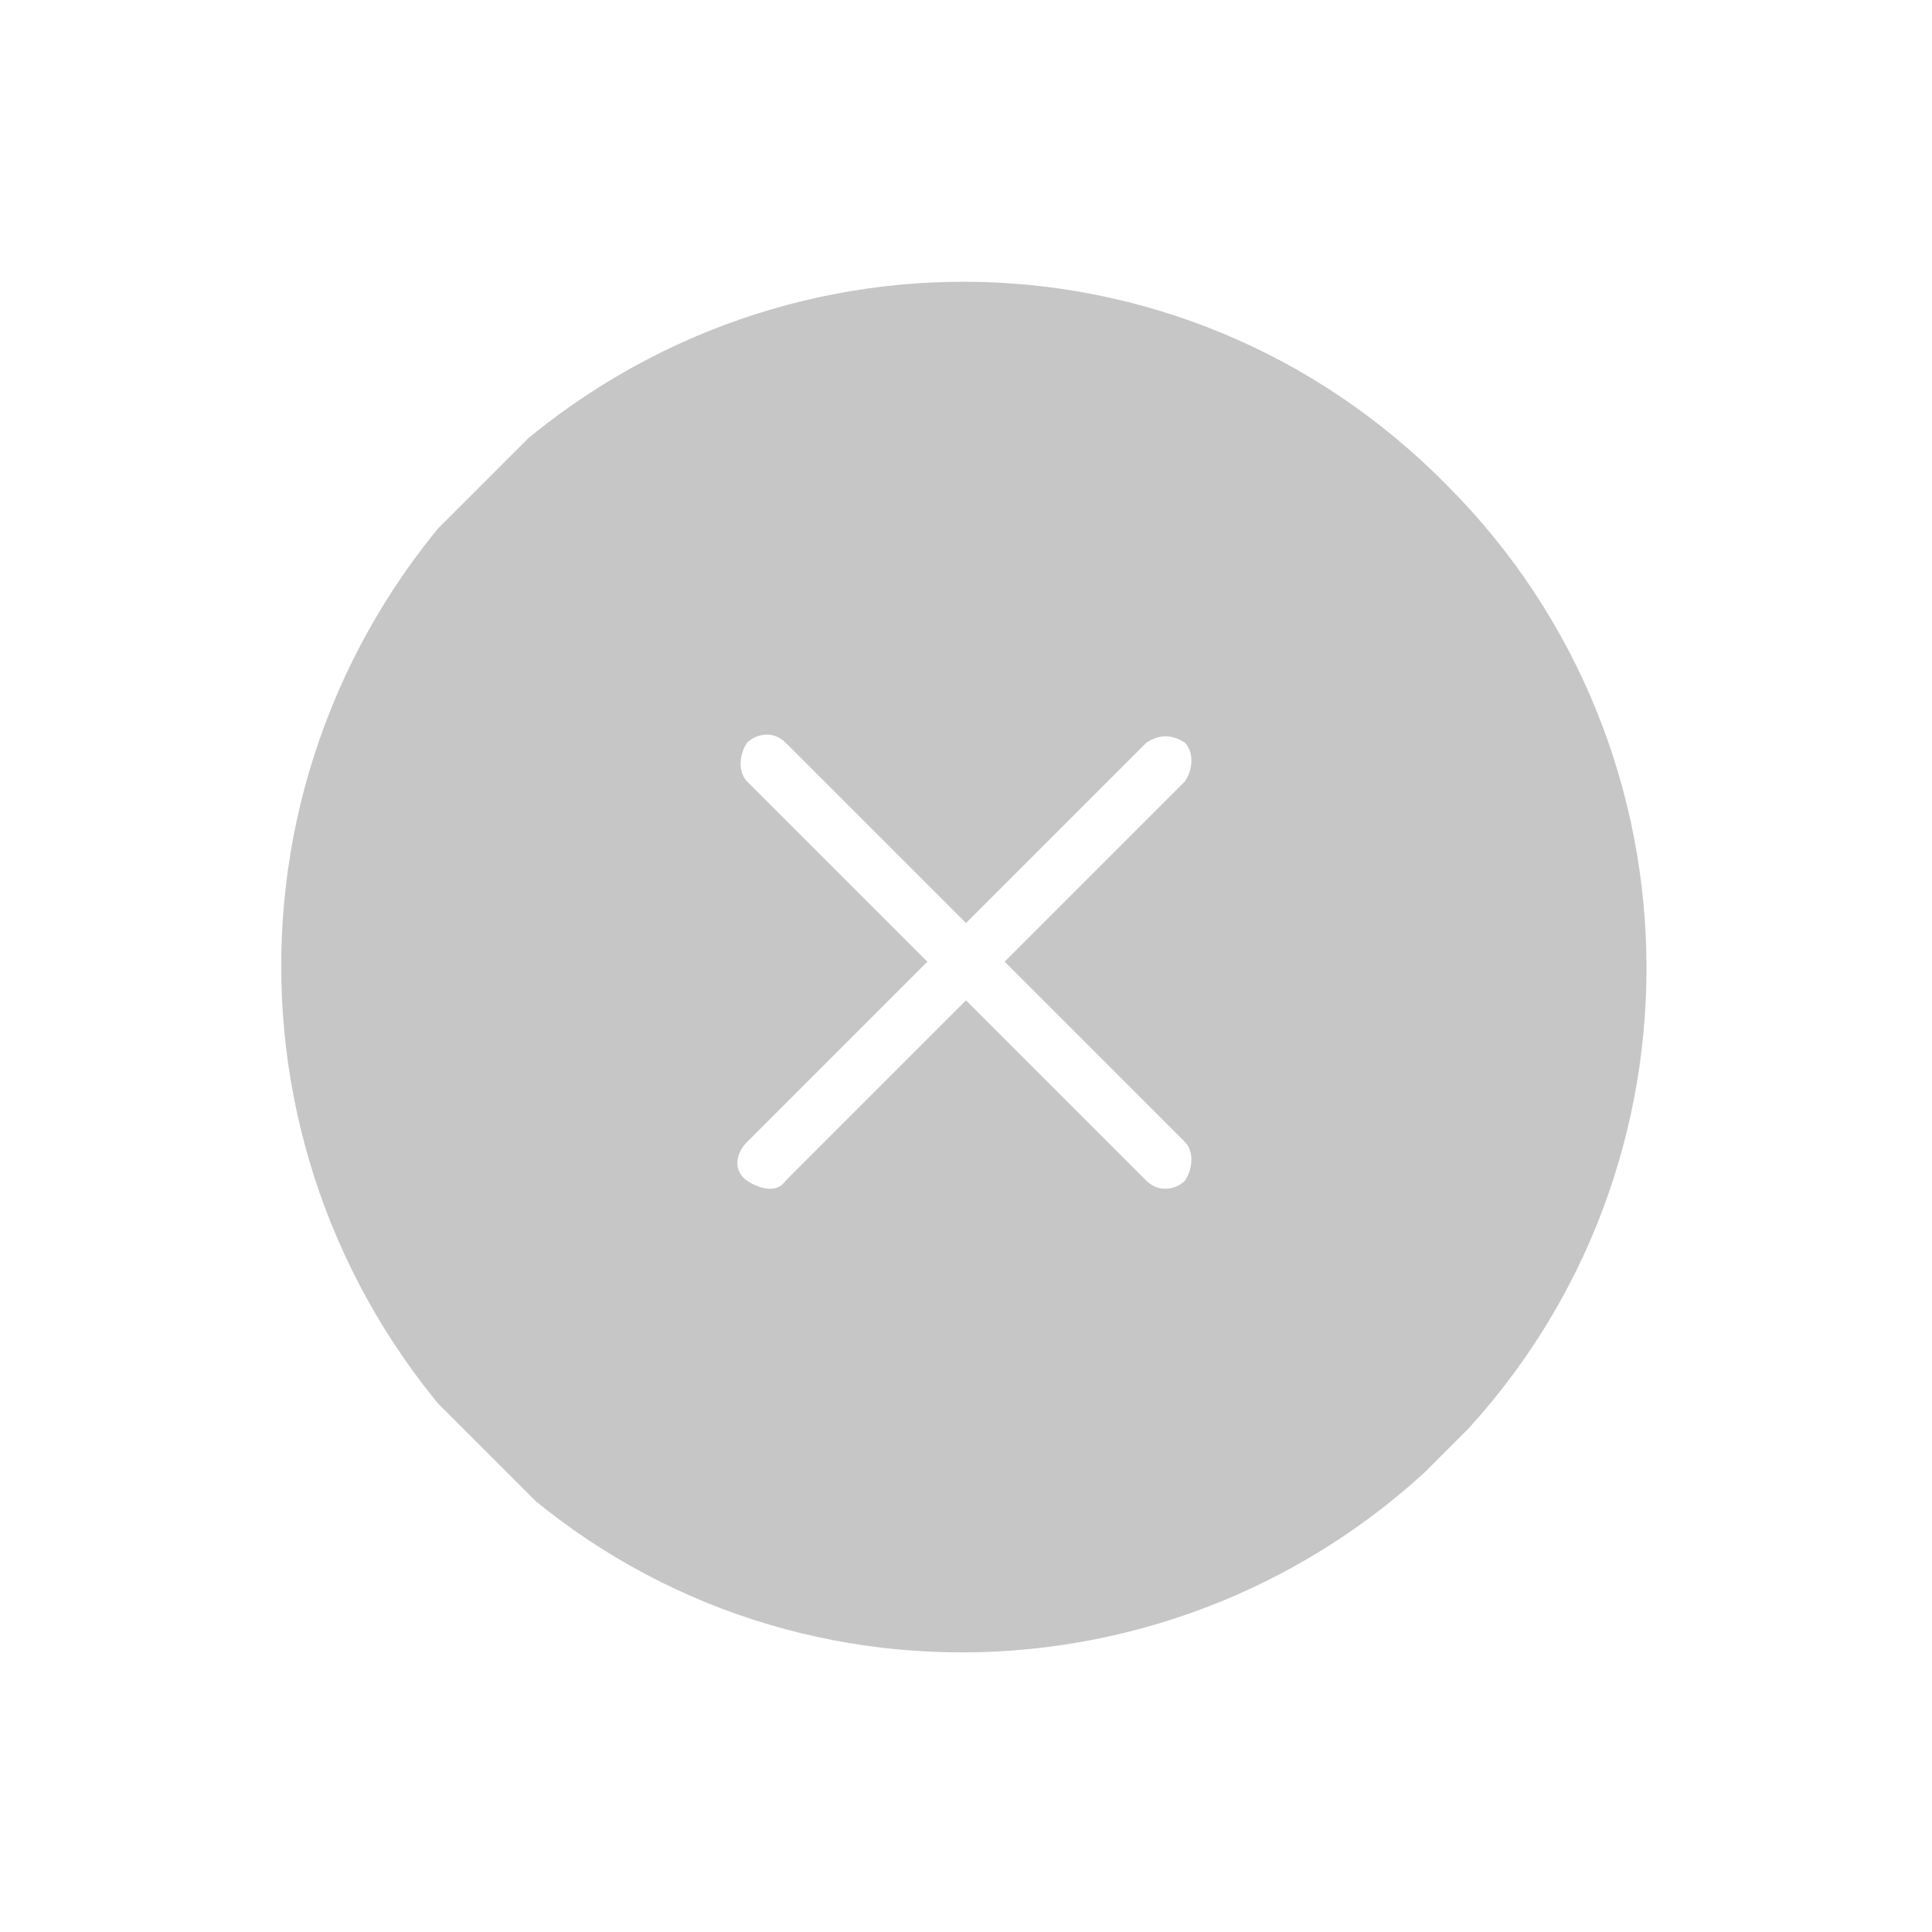 <?xml version="1.0" encoding="utf-8"?>
<!-- Generator: Adobe Illustrator 27.3.1, SVG Export Plug-In . SVG Version: 6.00 Build 0)  -->
<svg version="1.1" id="Layer_1" xmlns="http://www.w3.org/2000/svg" xmlns:xlink="http://www.w3.org/1999/xlink" x="0px" y="0px"
	 viewBox="0 0 45 45" style="enable-background:new 0 0 45 45;" xml:space="preserve">
<style type="text/css">
	.st0{clip-path:url(#SVGID_00000005255560094687650490000006683945832691743138_);}
	.st1{fill-rule:evenodd;clip-rule:evenodd;fill:#C6C6C6;}
</style>
<g>
	<defs>
		
			<rect id="SVGID_1_" x="6.6" y="6.6" transform="matrix(0.707 -0.707 0.707 0.707 -9.32 22.5)" width="31.8" height="31.8"/>
	</defs>
	<clipPath id="SVGID_00000139255756960717448240000008953688143231335082_">
		<use xlink:href="#SVGID_1_"  style="overflow:visible;"/>
	</clipPath>
	
		<g id="_632870e5388b5b0b829632f0_Group_20423" transform="translate(0 0)" style="clip-path:url(#SVGID_00000139255756960717448240000008953688143231335082_);">
		<path id="Path_8" class="st1" d="M11.2,11.2C5,17.5,5,27.5,11.2,33.8s16.3,6.2,22.5,0s6.2-16.3,0-22.5c0,0,0,0,0,0
			C27.5,5,17.5,5,11.2,11.2z M18.3,17.3c-0.3-0.3-0.7-0.2-0.9,0c-0.2,0.3-0.2,0.7,0,0.9l4.2,4.2l-4.2,4.2c-0.3,0.3-0.3,0.7,0,0.9
			s0.7,0.3,0.9,0l4.2-4.2l4.2,4.2c0.3,0.3,0.7,0.2,0.9,0c0.2-0.3,0.2-0.7,0-0.9l-4.2-4.2l4.2-4.2c0.2-0.3,0.2-0.7,0-0.9
			c-0.3-0.2-0.6-0.2-0.9,0l-4.2,4.2L18.3,17.3z"/>
	</g>
</g>
</svg>

